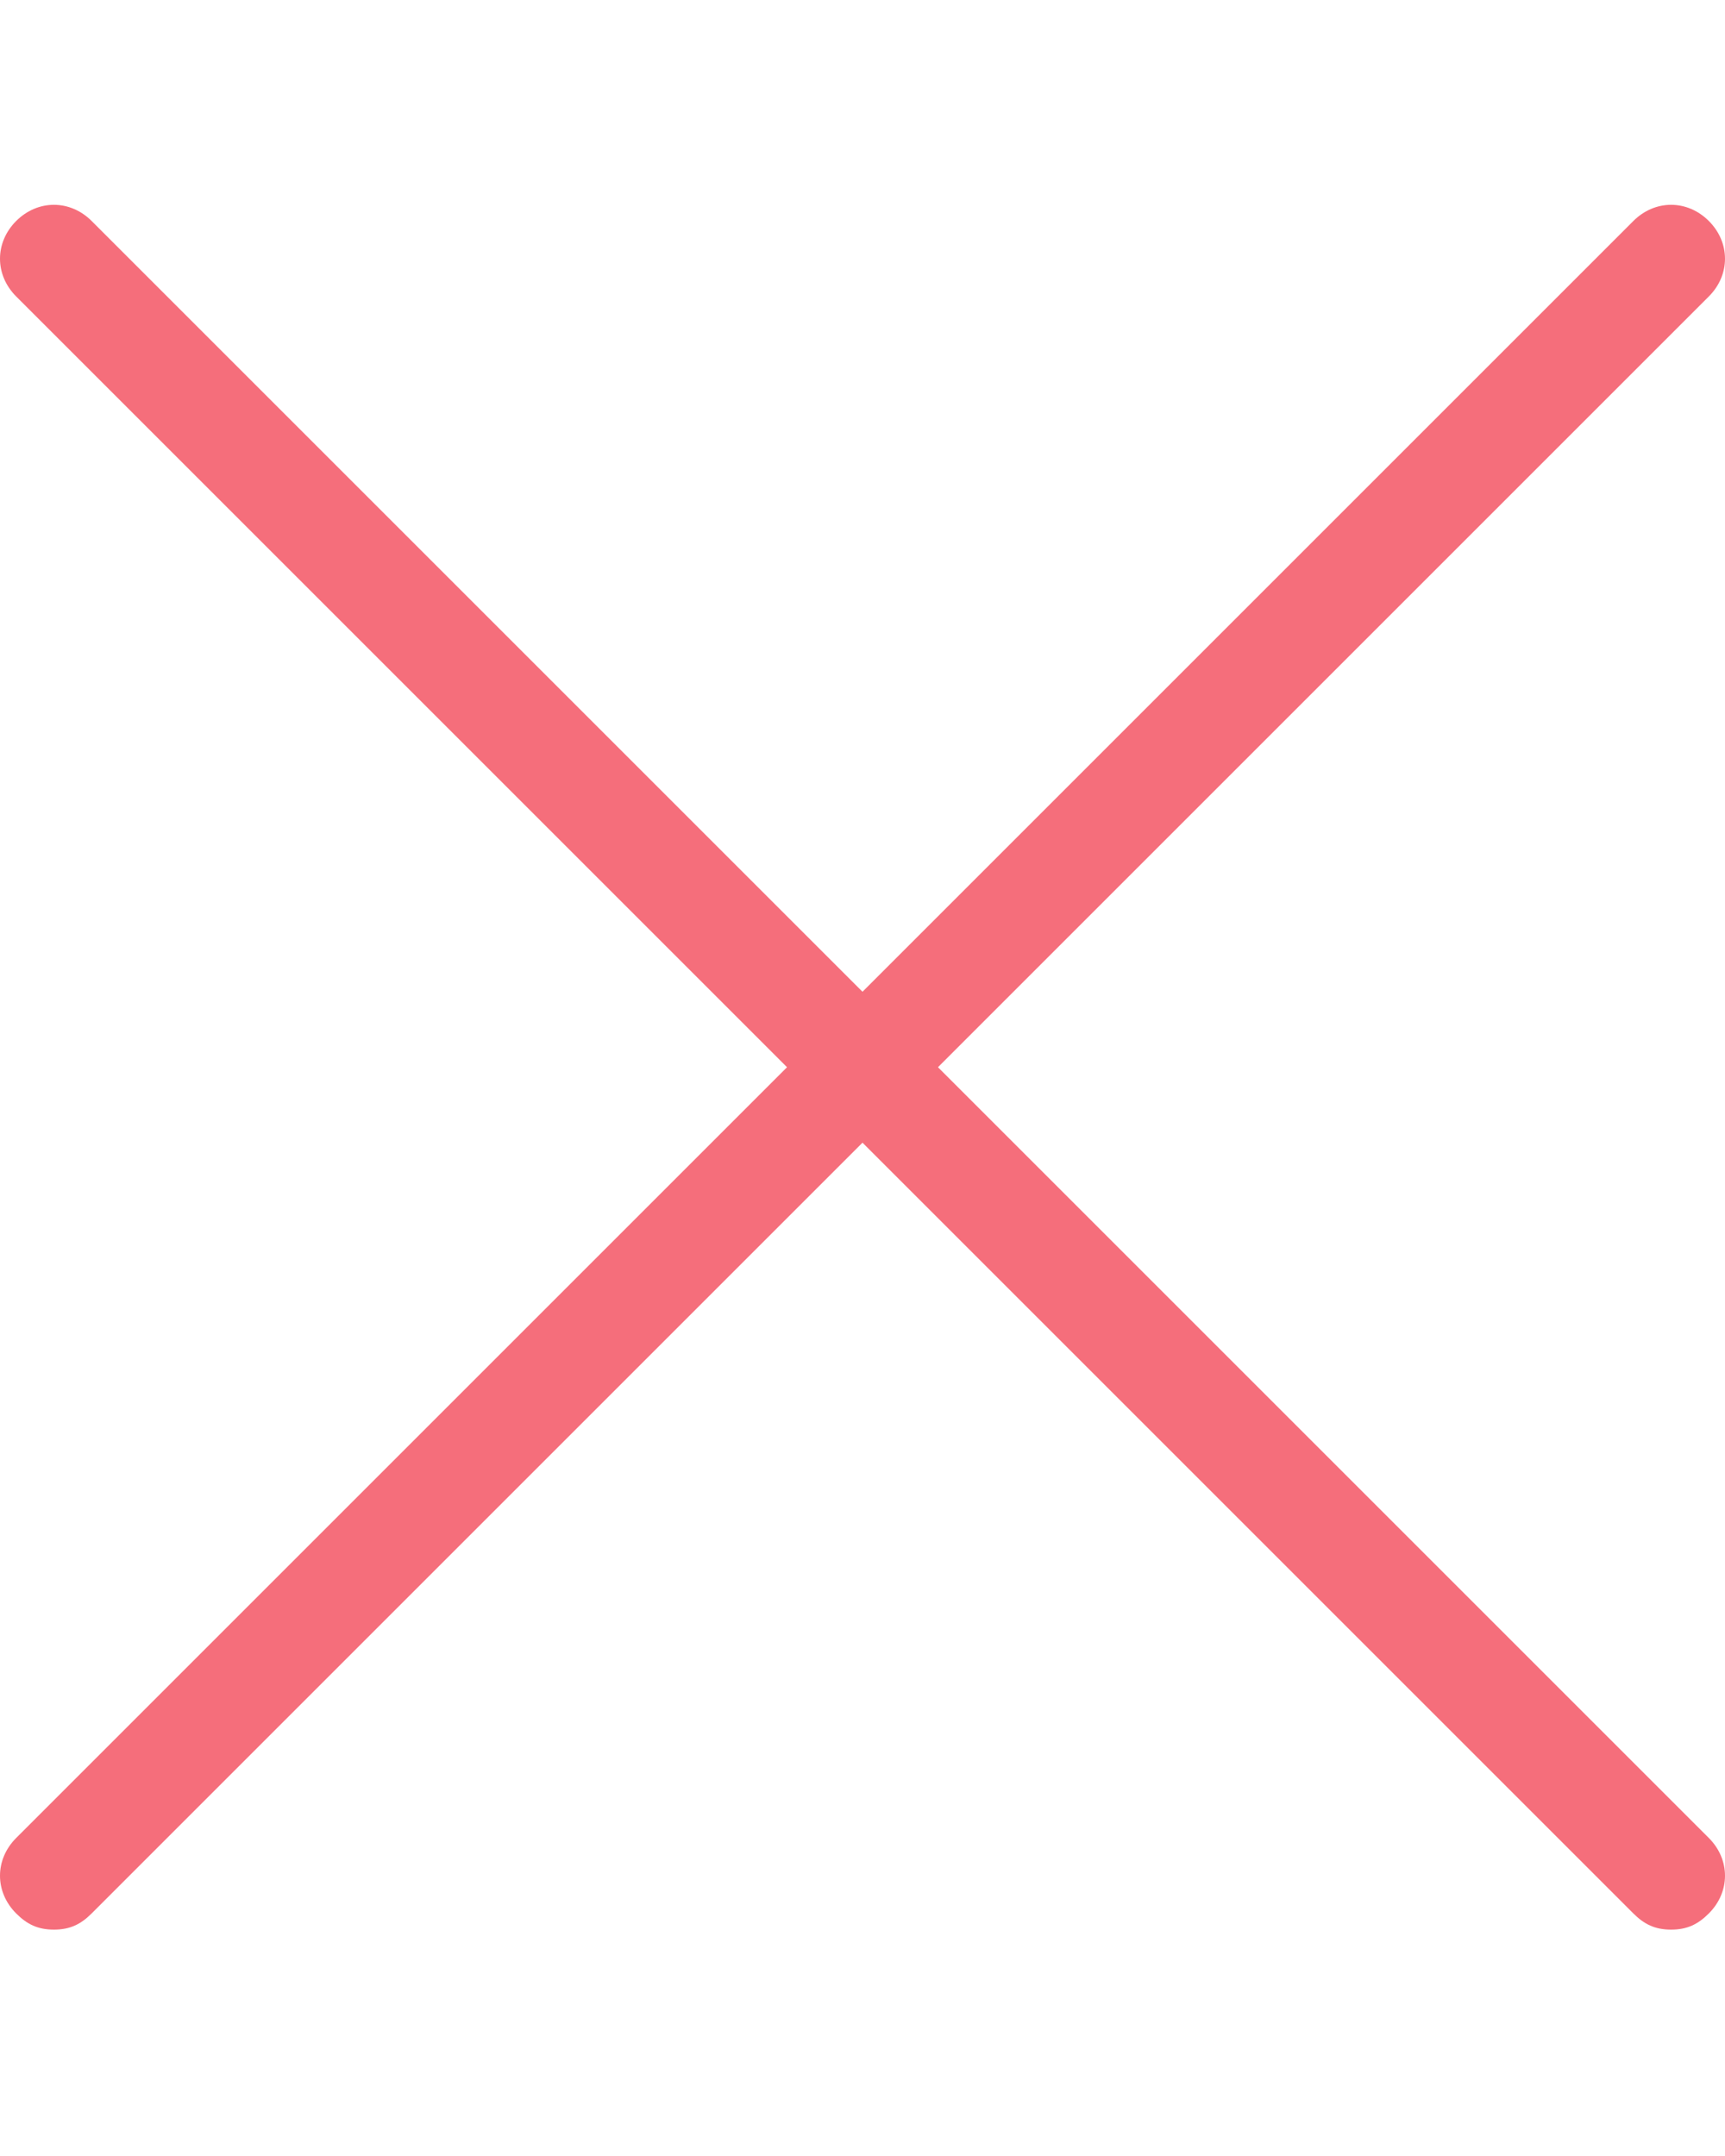 <?xml version="1.0" encoding="utf-8"?>
<!-- Generator: Adobe Illustrator 24.2.1, SVG Export Plug-In . SVG Version: 6.00 Build 0)  -->
<svg version="1.1" id="Layer_1" xmlns="http://www.w3.org/2000/svg" xmlns:xlink="http://www.w3.org/1999/xlink" x="0px" y="0px"
	 viewBox="0 0 32 40" style="enable-background:new 0 0 32 40;" xml:space="preserve">
<style type="text/css">
	.st0{fill:#F56E7B;}
</style>
<path class="st0" d="M31,35.8c-0.3,0-0.5-0.1-0.7-0.3l-30-30c-0.4-0.4-0.4-1,0-1.4s1-0.4,1.4,0l30,30c0.4,0.4,0.4,1,0,1.4
	C31.5,35.7,31.3,35.8,31,35.8z"/>
<path class="st0" d="M1,35.8c-0.3,0-0.5-0.1-0.7-0.3c-0.4-0.4-0.4-1,0-1.4l30-30c0.4-0.4,1-0.4,1.4,0s0.4,1,0,1.4l-30,30
	C1.5,35.7,1.3,35.8,1,35.8z"/>
</svg>
